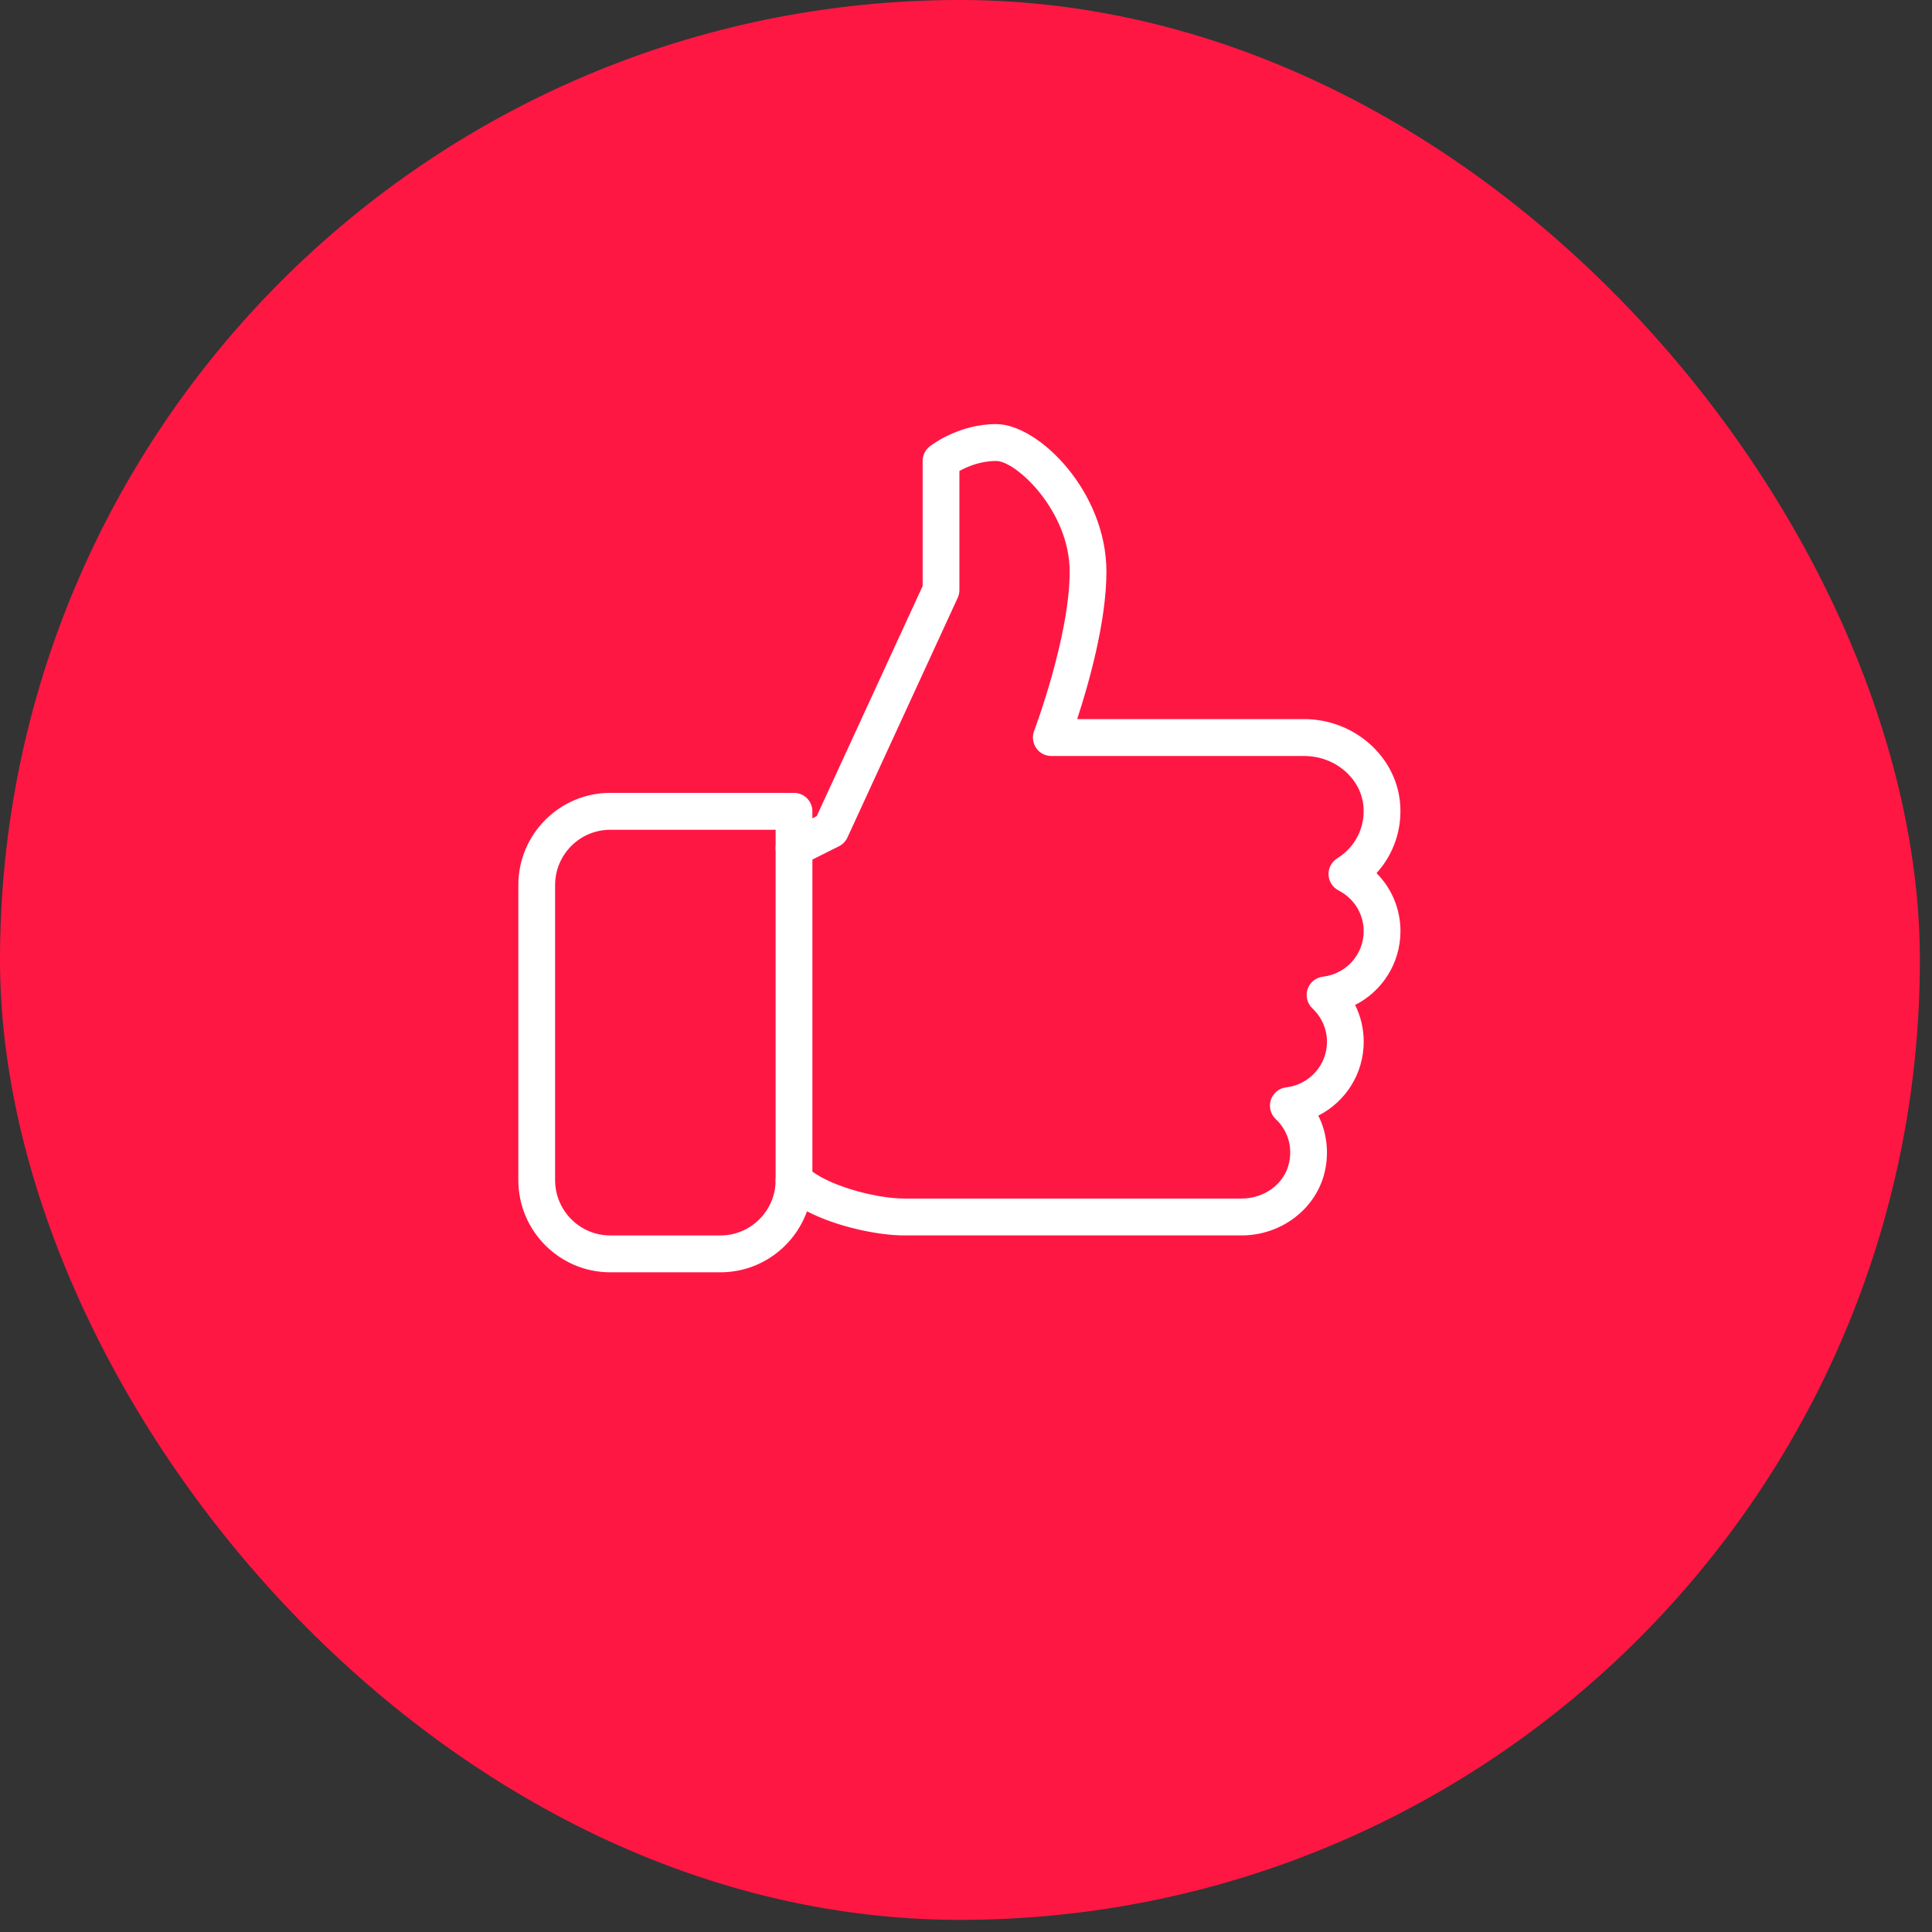 <svg width="82" height="82" viewBox="0 0 82 82" fill="none" xmlns="http://www.w3.org/2000/svg">
<rect x="0" y="0" width="82" height="82" fill="#333333" stroke="none"/>
<rect width="81.485" height="81.485" rx="40.743" fill="#FF1744"/>
<path d="M33.7 35.218C33.27 35.218 32.92 35.569 32.92 36.001V50.087C32.92 50.52 33.27 50.87 33.7 50.87C34.131 50.87 34.48 50.52 34.48 50.087V36.001C34.48 35.569 34.131 35.218 33.7 35.218Z" fill="white"/>
<path d="M59.44 39.521C59.44 38.581 59.067 37.704 58.424 37.058C59.153 36.258 59.524 35.185 59.422 34.069C59.24 32.08 57.454 30.521 55.354 30.521H45.718C46.196 29.067 46.96 26.401 46.96 24.261C46.96 20.866 44.084 18 42.28 18C40.661 18 39.502 18.916 39.453 18.953C39.267 19.102 39.16 19.327 39.16 19.565V24.872L34.665 34.638L34.48 34.733V34.435C34.48 34.002 34.13 33.652 33.699 33.652H25.9C23.749 33.652 22 35.407 22 37.565V50.087C22 52.246 23.749 54 25.9 54H30.58C32.266 54 33.707 52.92 34.251 51.413C35.549 52.083 37.296 52.435 38.38 52.435H52.699C54.398 52.435 55.885 51.286 56.234 49.702C56.413 48.885 56.309 48.063 55.953 47.35C57.104 46.769 57.88 45.575 57.88 44.218C57.88 43.664 57.754 43.133 57.515 42.654C58.666 42.072 59.44 40.879 59.44 39.521ZM56.15 41.453C55.849 41.489 55.594 41.694 55.498 41.984C55.403 42.273 55.483 42.591 55.704 42.801C56.1 43.175 56.321 43.679 56.321 44.218C56.321 45.205 55.576 46.035 54.592 46.15C54.291 46.185 54.036 46.391 53.94 46.68C53.844 46.97 53.924 47.288 54.146 47.497C54.659 47.982 54.865 48.663 54.71 49.364C54.519 50.238 53.673 50.87 52.699 50.87H38.38C37.114 50.87 34.989 50.274 34.252 49.533C34.029 49.311 33.692 49.246 33.402 49.364C33.11 49.485 32.92 49.772 32.92 50.088C32.92 51.382 31.87 52.436 30.58 52.436H25.9C24.61 52.436 23.56 51.382 23.56 50.088V37.565C23.56 36.271 24.61 35.218 25.9 35.218H32.92V36C32.92 36.271 33.06 36.523 33.291 36.667C33.519 36.805 33.806 36.819 34.05 36.7L35.609 35.917C35.767 35.839 35.893 35.708 35.968 35.546L40.648 25.372C40.695 25.269 40.72 25.156 40.72 25.043V19.989C41.045 19.809 41.608 19.565 42.28 19.565C43.135 19.565 45.4 21.697 45.4 24.261C45.4 27.016 43.905 30.986 43.891 31.025C43.801 31.264 43.832 31.536 43.977 31.749C44.124 31.96 44.364 32.087 44.62 32.087H55.354C56.655 32.087 57.76 33.022 57.868 34.214C57.951 35.106 57.524 35.954 56.758 36.429C56.519 36.576 56.377 36.842 56.388 37.125C56.398 37.408 56.561 37.662 56.81 37.792C57.47 38.129 57.879 38.792 57.879 39.521C57.88 40.509 57.136 41.339 56.15 41.453Z" fill="white"/>
</svg>
